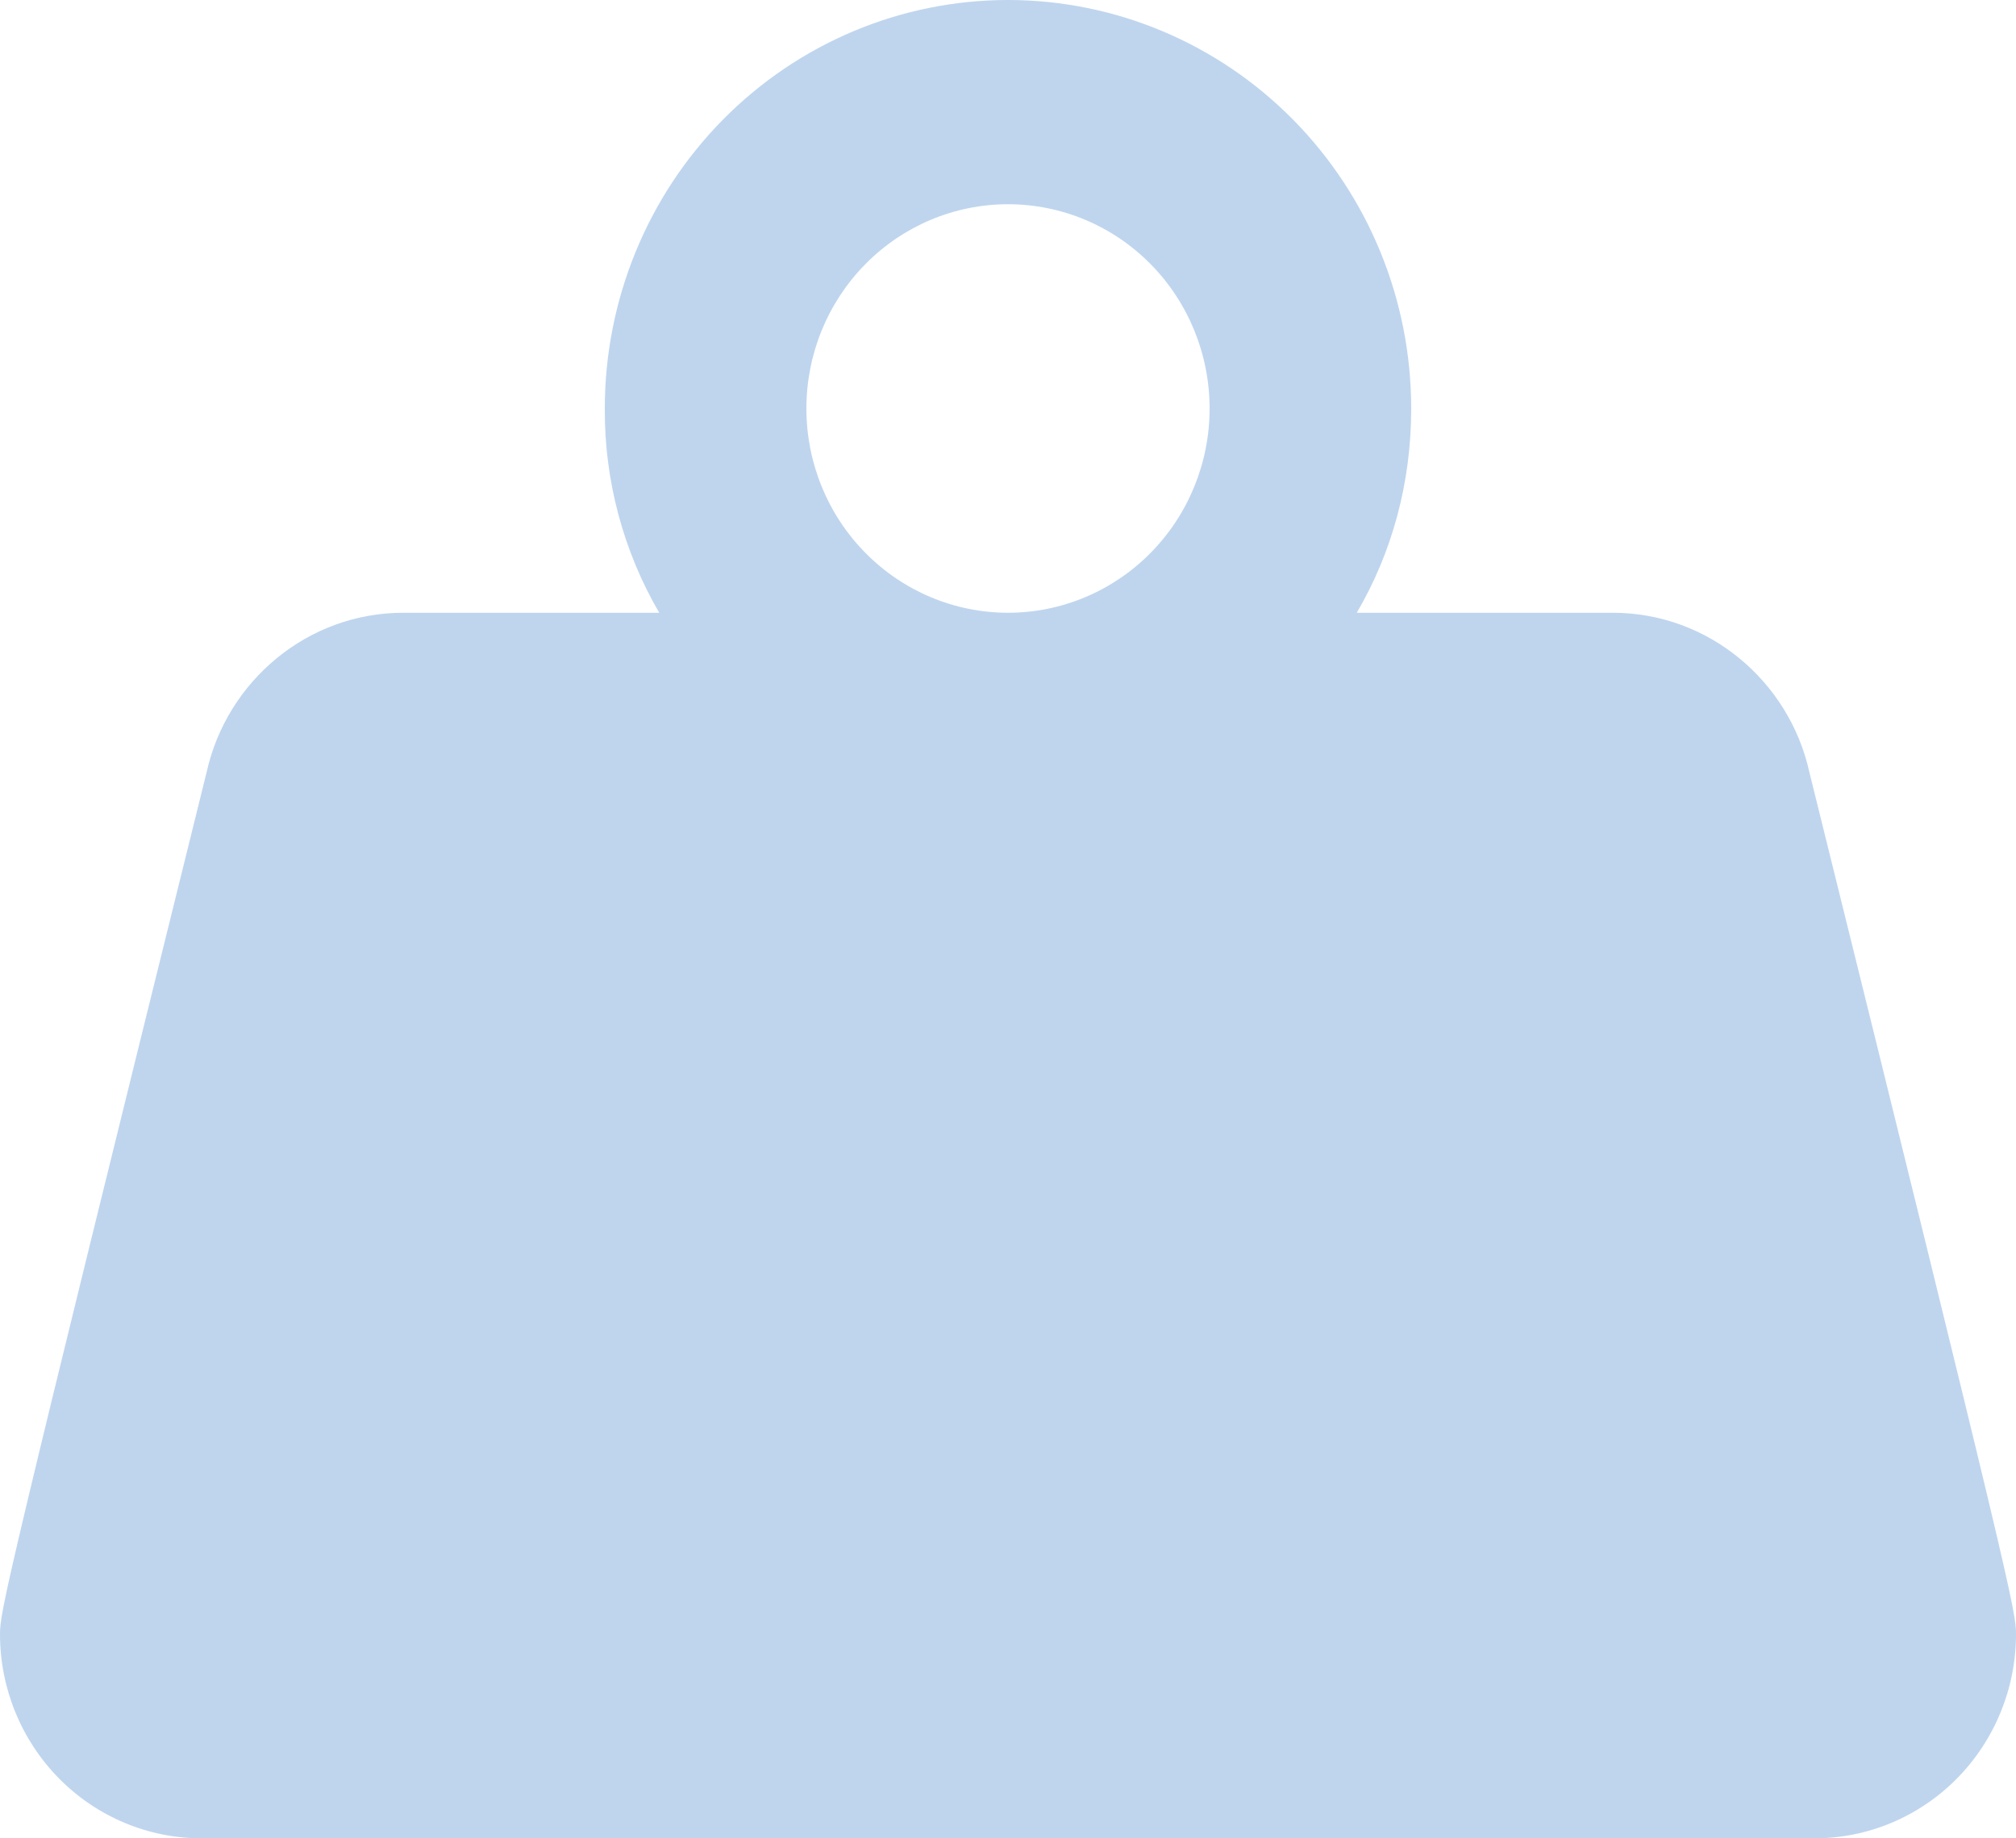 <svg width="34" height="31" viewBox="0 0 34 31" fill="none" xmlns="http://www.w3.org/2000/svg">
<path opacity="0.3" d="M17 0C18.803 0 20.533 0.726 21.808 2.018C23.084 3.31 23.8 5.062 23.8 6.889C23.8 8.146 23.477 9.317 22.882 10.333H27.2C28.815 10.333 30.175 11.487 30.515 13.02C33.932 26.815 34 27.177 34 27.556C34 28.469 33.642 29.345 33.004 29.991C32.367 30.637 31.502 31 30.6 31H3.4C2.498 31 1.633 30.637 0.996 29.991C0.358 29.345 0 28.469 0 27.556C0 27.177 0.068 26.815 3.485 13.02C3.825 11.487 5.185 10.333 6.8 10.333H11.118C10.51 9.29 10.193 8.1 10.2 6.889C10.2 5.062 10.916 3.31 12.192 2.018C13.467 0.726 15.197 0 17 0ZM17 3.444C16.098 3.444 15.233 3.807 14.596 4.453C13.958 5.099 13.6 5.975 13.6 6.889C13.6 7.802 13.958 8.679 14.596 9.324C15.233 9.97 16.098 10.333 17 10.333C17.902 10.333 18.767 9.97 19.404 9.324C20.042 8.679 20.4 7.802 20.4 6.889C20.4 5.975 20.042 5.099 19.404 4.453C18.767 3.807 17.902 3.444 17 3.444Z" fill="#2A73C6"/>
</svg>
